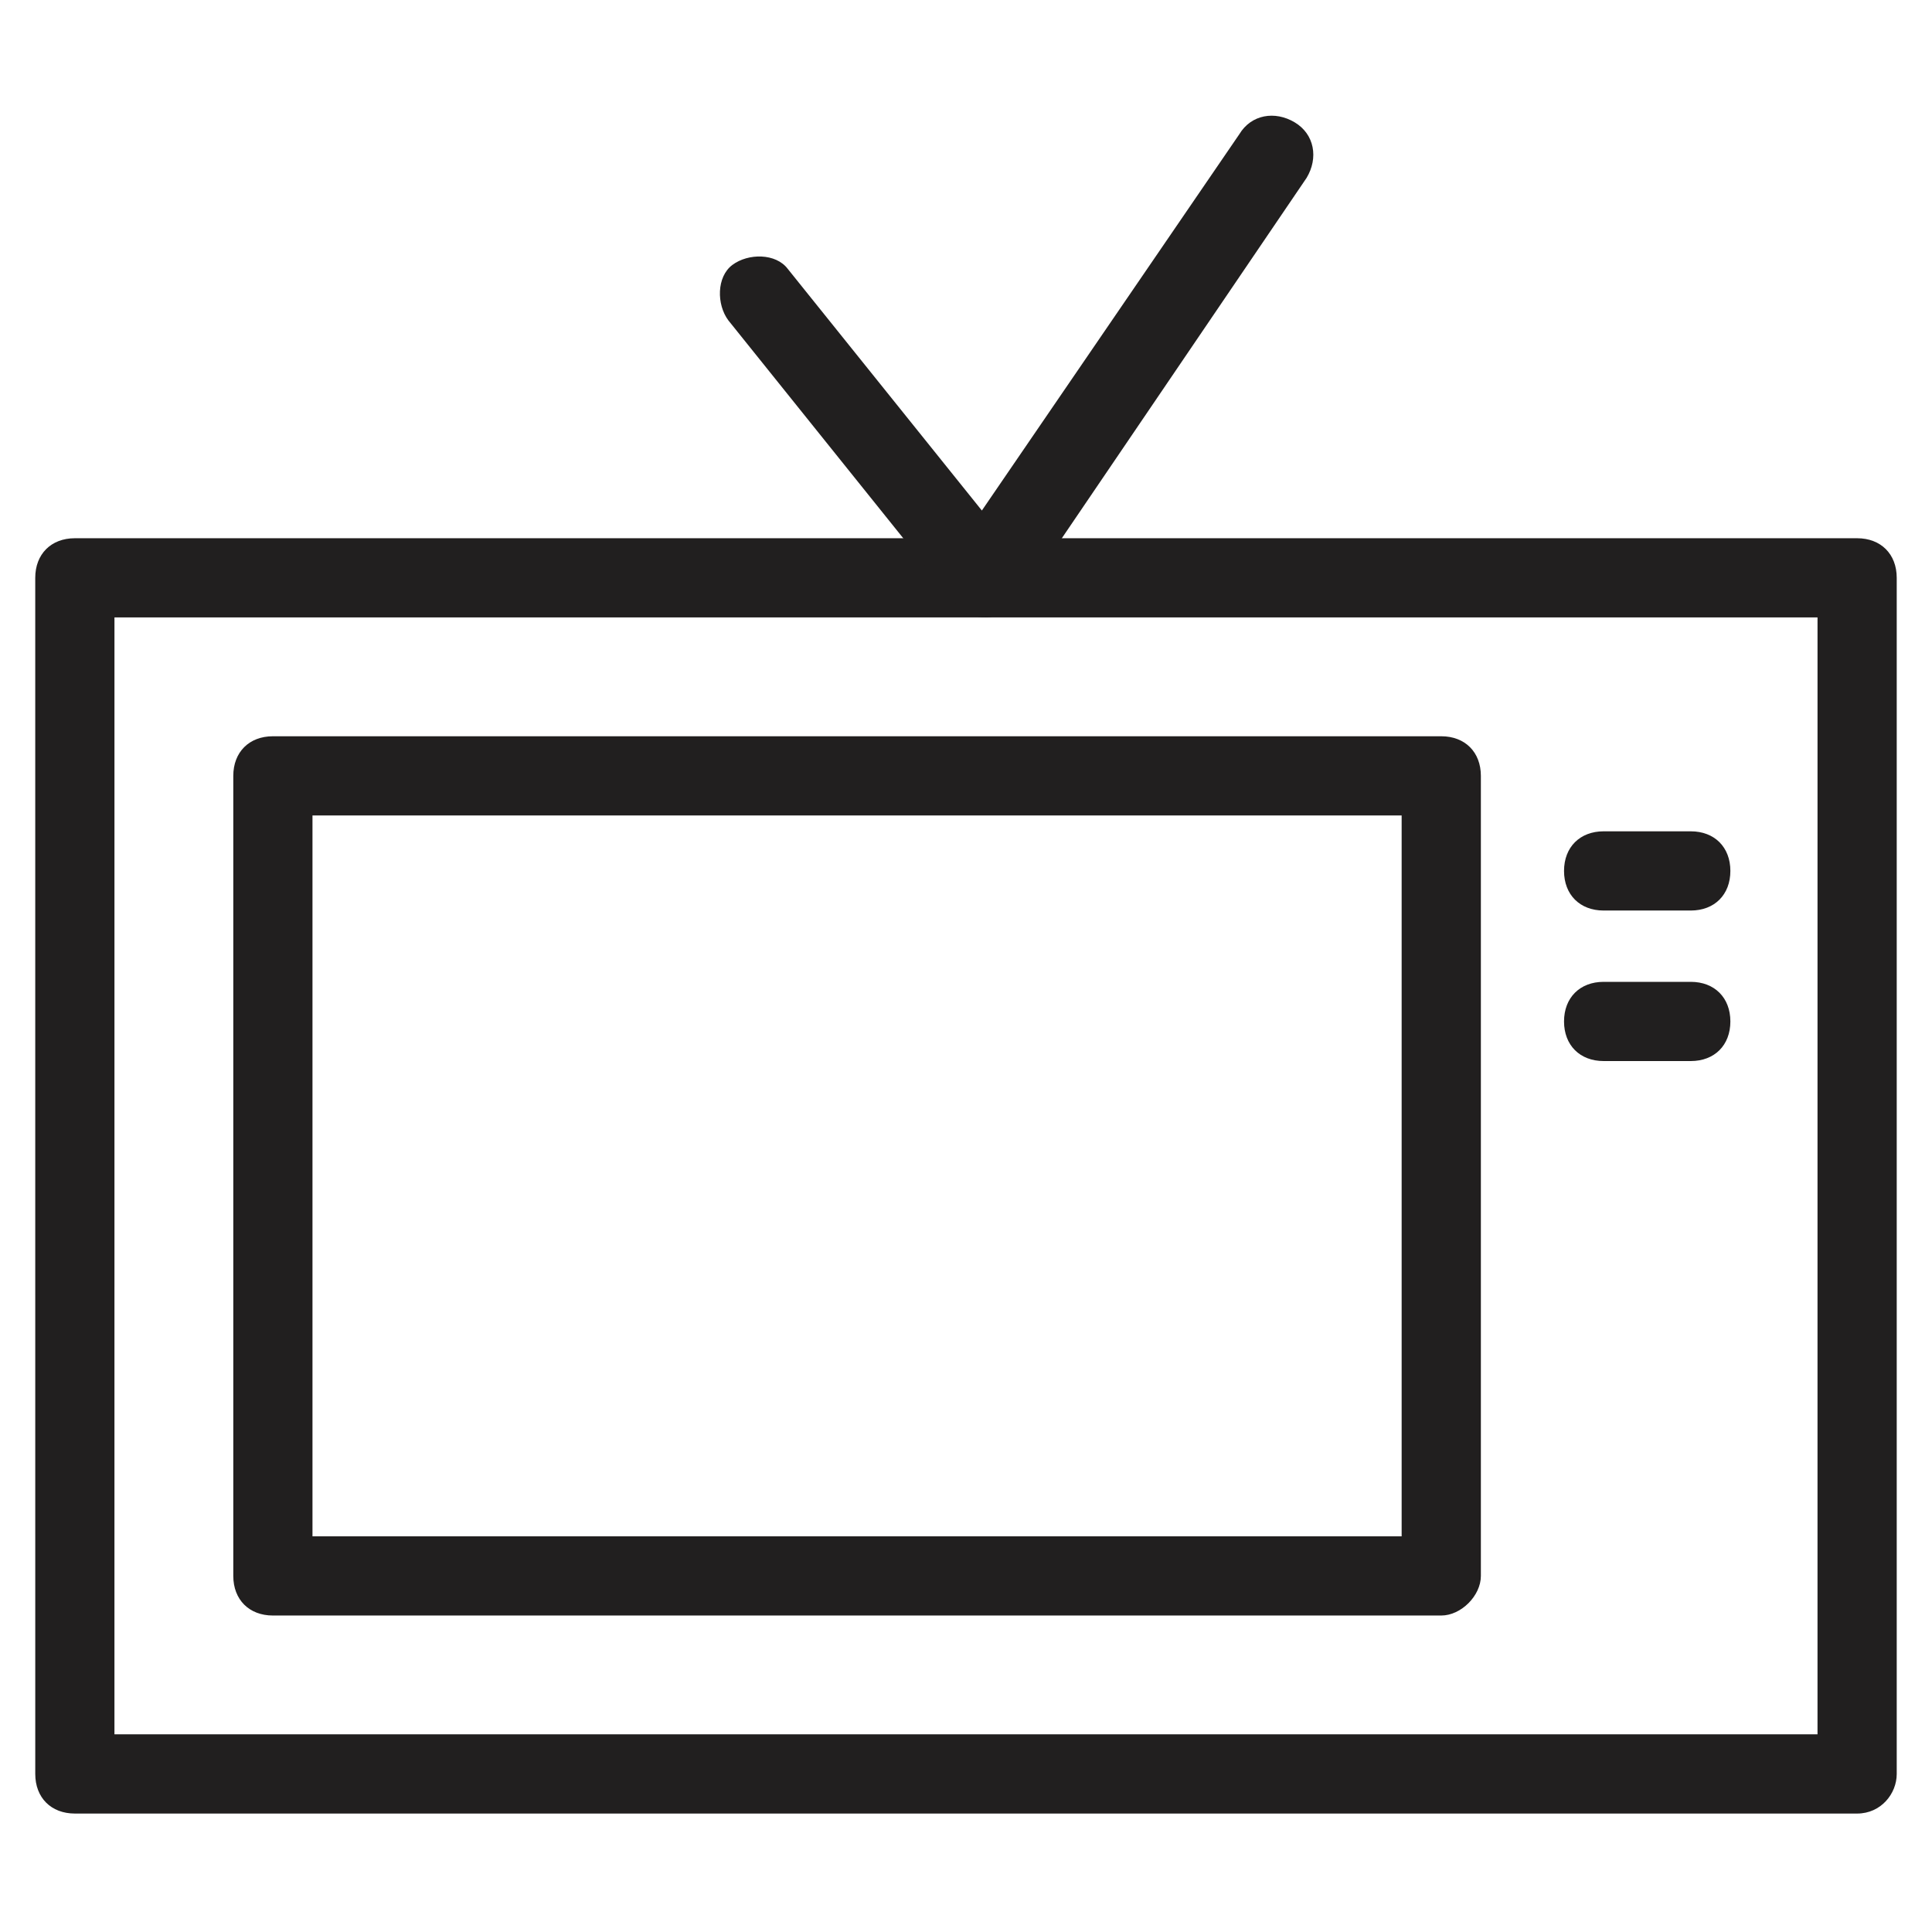 <?xml version="1.0" encoding="UTF-8"?>
<!-- Uploaded to: SVG Repo, www.svgrepo.com, Generator: SVG Repo Mixer Tools -->
<svg width="800px" height="800px" version="1.1" viewBox="144 144 512 512" xmlns="http://www.w3.org/2000/svg">
 <g fill="#211f1f">
  <path d="m636.16 624.61h-472.32c-6.297 0-10.496-4.199-10.496-10.496l-0.004-316.98c0-6.297 4.199-10.496 10.496-10.496h472.32c6.297 0 10.496 4.199 10.496 10.496v316.98c0.004 5.25-4.195 10.496-10.492 10.496zm-461.83-20.992h451.33l0.004-295.99h-451.33z"/>
  <path d="m525.95 572.13h-309.63c-6.297 0-10.496-4.199-10.496-10.496v-212.02c0-6.297 4.199-10.496 10.496-10.496h309.63c6.297 0 10.496 4.199 10.496 10.496v212.02c0 5.25-5.246 10.496-10.496 10.496zm-299.14-20.992h288.64v-191.03h-288.64z"/>
  <path d="m405.25 307.63c-3.148 0-6.297-1.051-8.398-4.199l-59.824-74.52c-3.148-4.199-3.148-11.547 1.051-14.695s11.547-3.148 14.695 1.051l51.43 64.027 68.223-99.715c3.148-5.246 9.445-6.297 14.695-3.148 5.246 3.148 6.297 9.445 3.148 14.695l-75.57 111.26c-3.152 3.148-6.301 5.246-9.449 5.246z"/>
  <path d="m592.07 385.3h-23.09c-6.297 0-10.496-4.199-10.496-10.496s4.199-10.496 10.496-10.496h23.09c6.297 0 10.496 4.199 10.496 10.496s-4.195 10.496-10.496 10.496z"/>
  <path d="m592.07 425.19h-23.09c-6.297 0-10.496-4.199-10.496-10.496s4.199-10.496 10.496-10.496h23.09c6.297 0 10.496 4.199 10.496 10.496 0 6.301-4.195 10.496-10.496 10.496z"/>
 </g>
</svg>
